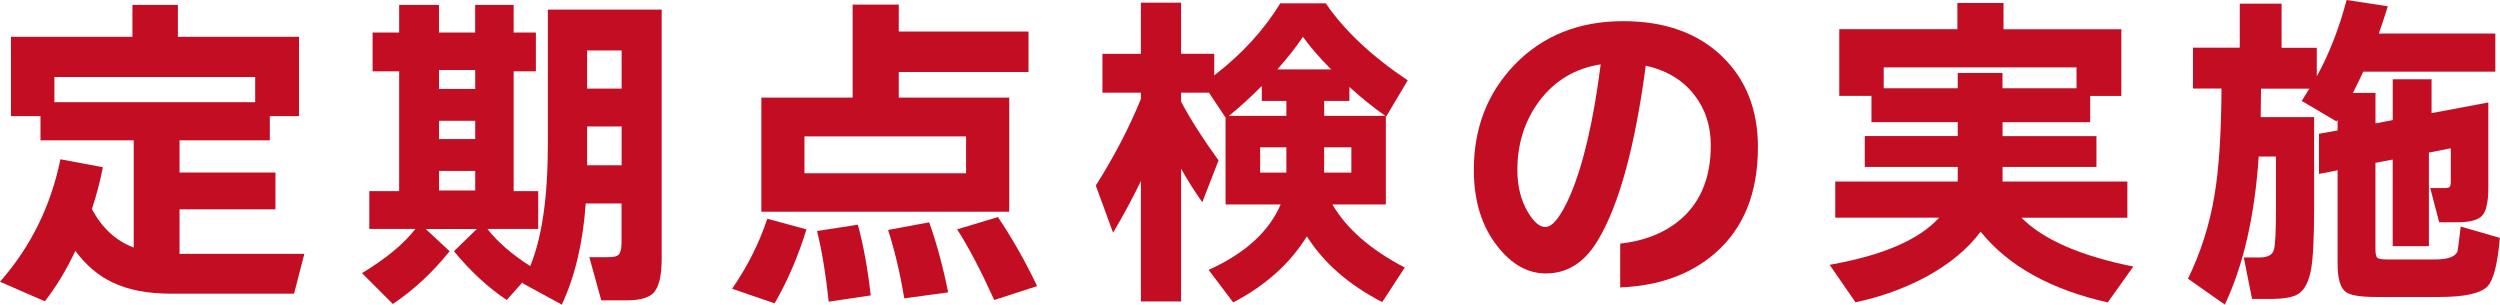 <?xml version="1.0" encoding="UTF-8"?>
<svg id="_レイヤー_2" data-name="レイヤー 2" xmlns="http://www.w3.org/2000/svg" viewBox="0 0 524.23 63.88">
  <defs>
    <style>
      .cls-1 {
        fill: #c30d23;
      }
    </style>
  </defs>
  <g id="_レイヤー_1-2" data-name="レイヤー 1">
    <g>
      <path class="cls-1" d="M21.57,35.07c-.6,3.06-1.37,5.99-2.3,8.77,2.13,3.99,5.06,6.68,8.77,8.07v-22.48H8.49v-5.08H2.3V7.72h25.47V1.04h9.53v6.68h25.4v16.63h-6.12v5.08h-18.93v6.75h20.11v7.72h-20.11v9.33h26.17l-2.16,8.35h-25.82c-4.92,0-9-.79-12.25-2.37-2.97-1.39-5.57-3.6-7.79-6.61-1.9,4.04-4.04,7.56-6.4,10.58L0,59.08c6.45-7.33,10.67-15.89,12.67-25.68l8.91,1.67ZM11.41,21.43h42.1v-5.29H11.41v5.29Z"/>
      <path class="cls-1" d="M130.34,42.66h-7.52c-.56,8.17-2.23,15.24-5.01,21.22l-8.28-4.52.14-.28-3.41,3.83c-3.9-2.6-7.59-6.01-11.07-10.23l4.8-4.66h-10.72l5.01,4.66c-3.53,4.41-7.49,8.1-11.9,11.06l-6.47-6.47c5.01-3.02,8.74-6.1,11.2-9.26h-9.67v-7.93h6.26V14.96h-5.57V6.82h5.57V1.04h8.35v5.78h7.59V1.04h8.07v5.78h4.66v8.14h-4.66v25.12h5.15v7.93h-10.65c2.13,2.74,5.13,5.33,8.98,7.79,2.46-5.99,3.69-14.48,3.69-25.47V2.02h23.87v52.26c0,3.57-.58,5.96-1.74,7.17-1.02,1.02-2.9,1.53-5.64,1.53h-5.29l-2.5-9.05h3.9c.97,0,1.65-.11,2.02-.35.56-.32.83-1.23.83-2.71v-8.21ZM99.65,18.65v-3.97h-7.59v3.97h7.59ZM99.65,29.16v-3.83h-7.59v3.83h7.59ZM99.65,39.94v-4.1h-7.59v4.1h7.59ZM123.11,18.58h7.24v-8h-7.24v8ZM123.11,34.66h7.24v-8.14h-7.24v8.14Z"/>
      <path class="cls-1" d="M169.11,48.09c-1.76,5.71-3.99,10.88-6.68,15.52l-8.91-3.06c3.2-4.64,5.66-9.53,7.38-14.68l8.21,2.23ZM211.63,44.4h-51.98v-23.94h19.14V.97h9.67v5.64h27.21v8.49h-27.21v5.36h23.17v23.94ZM202.58,36.33v-7.73h-33.89v7.73h33.89ZM182.61,61.94l-8.84,1.32c-.56-5.47-1.37-10.42-2.44-14.82l8.56-1.32c1.16,4.27,2.06,9.21,2.71,14.82ZM198.82,61.31l-9.19,1.25c-.93-5.47-2.07-10.25-3.41-14.34l8.63-1.6c1.58,4.45,2.9,9.35,3.97,14.68ZM217.47,59.99l-8.98,2.92c-2.88-6.31-5.47-11.25-7.79-14.82l8.56-2.57c2.97,4.41,5.71,9.23,8.21,14.47Z"/>
      <path class="cls-1" d="M239.25,37.93c-1.72,3.57-3.66,7.19-5.85,10.86l-3.62-9.88c3.85-6.08,7-12.13,9.46-18.16v-1.32h-8.07v-8.14h8.07V.56h8.42v10.72h6.96v4.52c5.75-4.41,10.37-9.44,13.85-15.1h9.53c3.94,5.75,9.67,11.13,17.19,16.15l-4.52,7.59-.07-.07v18.51h-11.2c2.97,5.1,8.03,9.51,15.17,13.22l-4.73,7.24c-6.96-3.57-12.23-8.16-15.8-13.78-3.53,5.71-8.68,10.32-15.45,13.85l-5.15-6.82c7.61-3.43,12.64-8,15.1-13.71h-11.55v-18.23l-3.48-5.22h-5.85v1.88c1.99,3.76,4.62,7.86,7.86,12.32l-3.41,8.77c-1.58-2.23-3.06-4.57-4.45-7.03v27.84h-8.42v-25.26ZM269.74,24.29v-3.13h-5.15v-3.13c-2.46,2.46-4.76,4.55-6.89,6.26h12.04ZM269.74,30.9h-5.5v5.29h5.5v-5.29ZM267.86,14.55h11.27c-2.41-2.41-4.38-4.69-5.92-6.82-1.39,2.09-3.18,4.36-5.36,6.82ZM282.96,21.16h-5.29v3.13h12.81c-2.46-1.72-4.96-3.73-7.52-6.05v2.92ZM283.37,36.19v-5.29h-5.71v5.29h5.71Z"/>
      <path class="cls-1" d="M368.62,30.9c0,9.56-2.97,16.93-8.91,22.13-5.15,4.5-11.81,6.91-19.97,7.24v-9.19c5.43-.6,9.81-2.44,13.15-5.5,3.9-3.62,5.85-8.65,5.85-15.1,0-4.08-1.14-7.59-3.41-10.51-2.41-3.15-5.82-5.22-10.23-6.19-2.27,17.17-5.66,29.44-10.16,36.81-2.74,4.5-6.33,6.75-10.79,6.75-3.8,0-7.19-1.9-10.16-5.71-3.29-4.18-4.94-9.51-4.94-16.01,0-8.77,2.85-16.12,8.56-22.06,5.89-6.08,13.48-9.12,22.76-9.12,8.72,0,15.66,2.48,20.81,7.45,4.96,4.83,7.45,11.16,7.45,19ZM335.64,13.5c-5.38.83-9.7,3.43-12.94,7.79-3.02,4.13-4.52,8.91-4.52,14.34,0,3.39.72,6.31,2.16,8.77,1.25,2.13,2.48,3.2,3.69,3.2,1.53,0,3.25-2.16,5.15-6.47,2.78-6.4,4.94-15.61,6.47-27.63Z"/>
      <path class="cls-1" d="M415.32,48.57c-2.64,3.57-6.4,6.7-11.27,9.39-4.55,2.46-9.53,4.27-14.96,5.43l-5.43-7.86c11.09-1.95,18.74-5.24,22.96-9.88h-21.78v-7.59h25.68v-3.06h-19.49v-6.47h19.49v-2.92h-18.09v-5.5h-6.75V6.12h24.77V.63h9.67v5.5h24.71v13.99h-6.54v5.5h-18.37v2.92h19.69v6.47h-19.69v3.06h26.17v7.59h-22.2c4.55,4.59,12.36,8,23.45,10.23l-5.36,7.52c-11.97-2.69-20.85-7.63-26.65-14.82ZM435.43,18.51v-4.38h-40.43v4.38h15.52v-3.2h9.39v3.2h15.52Z"/>
      <path class="cls-1" d="M474.12,18.58c0,1.35-.02,3.34-.07,5.98h11.2v19.21c0,6.08-.21,10.3-.63,12.66-.47,2.64-1.37,4.38-2.71,5.22-1.07.7-3.09,1.04-6.05,1.04h-3.62l-1.74-8.7h3.34c1.72,0,2.71-.56,2.99-1.67.28-.88.42-3.9.42-9.05v-10.44h-3.62c-.83,12.43-3.2,22.78-7.1,31.04l-7.73-5.43c2.69-5.52,4.55-11.37,5.57-17.54.93-5.52,1.41-12.97,1.46-22.34h-5.98v-8.56h9.81V.77h8.77v9.26h7.38v5.98c2.55-4.59,4.64-9.93,6.26-16.01l8.63,1.32c-.74,2.41-1.37,4.31-1.88,5.71h24.43v8h-27.7c-.74,1.58-1.46,3.06-2.16,4.45h4.73v6.4l3.62-.7v-8.56h8.14v7.1l11.9-2.23v17.88c0,2.97-.43,4.92-1.29,5.85-.86.93-2.61,1.39-5.25,1.39h-3.76l-1.88-7.17h2.92c.6,0,.99-.08,1.15-.24s.24-.57.24-1.22v-6.89l-4.59.9v19.62h-7.59v-18.16l-3.62.7v18.09c0,.97.13,1.58.38,1.81.25.23.94.35,2.05.35h10.23c2.46,0,3.97-.53,4.52-1.6.09-.28.32-2.04.7-5.29l8.21,2.37c-.47,5.43-1.32,8.81-2.58,10.16-1.44,1.48-4.8,2.23-10.09,2.23h-13.36c-3.25,0-5.34-.35-6.26-1.04-1.16-.83-1.74-2.81-1.74-5.91v-19.62l-3.9.77v-8.42l3.9-.7v-2.23l-.21.35-7.31-4.31c.37-.56.9-1.41,1.6-2.57h-10.16Z"/>
    </g>
  </g>
</svg>